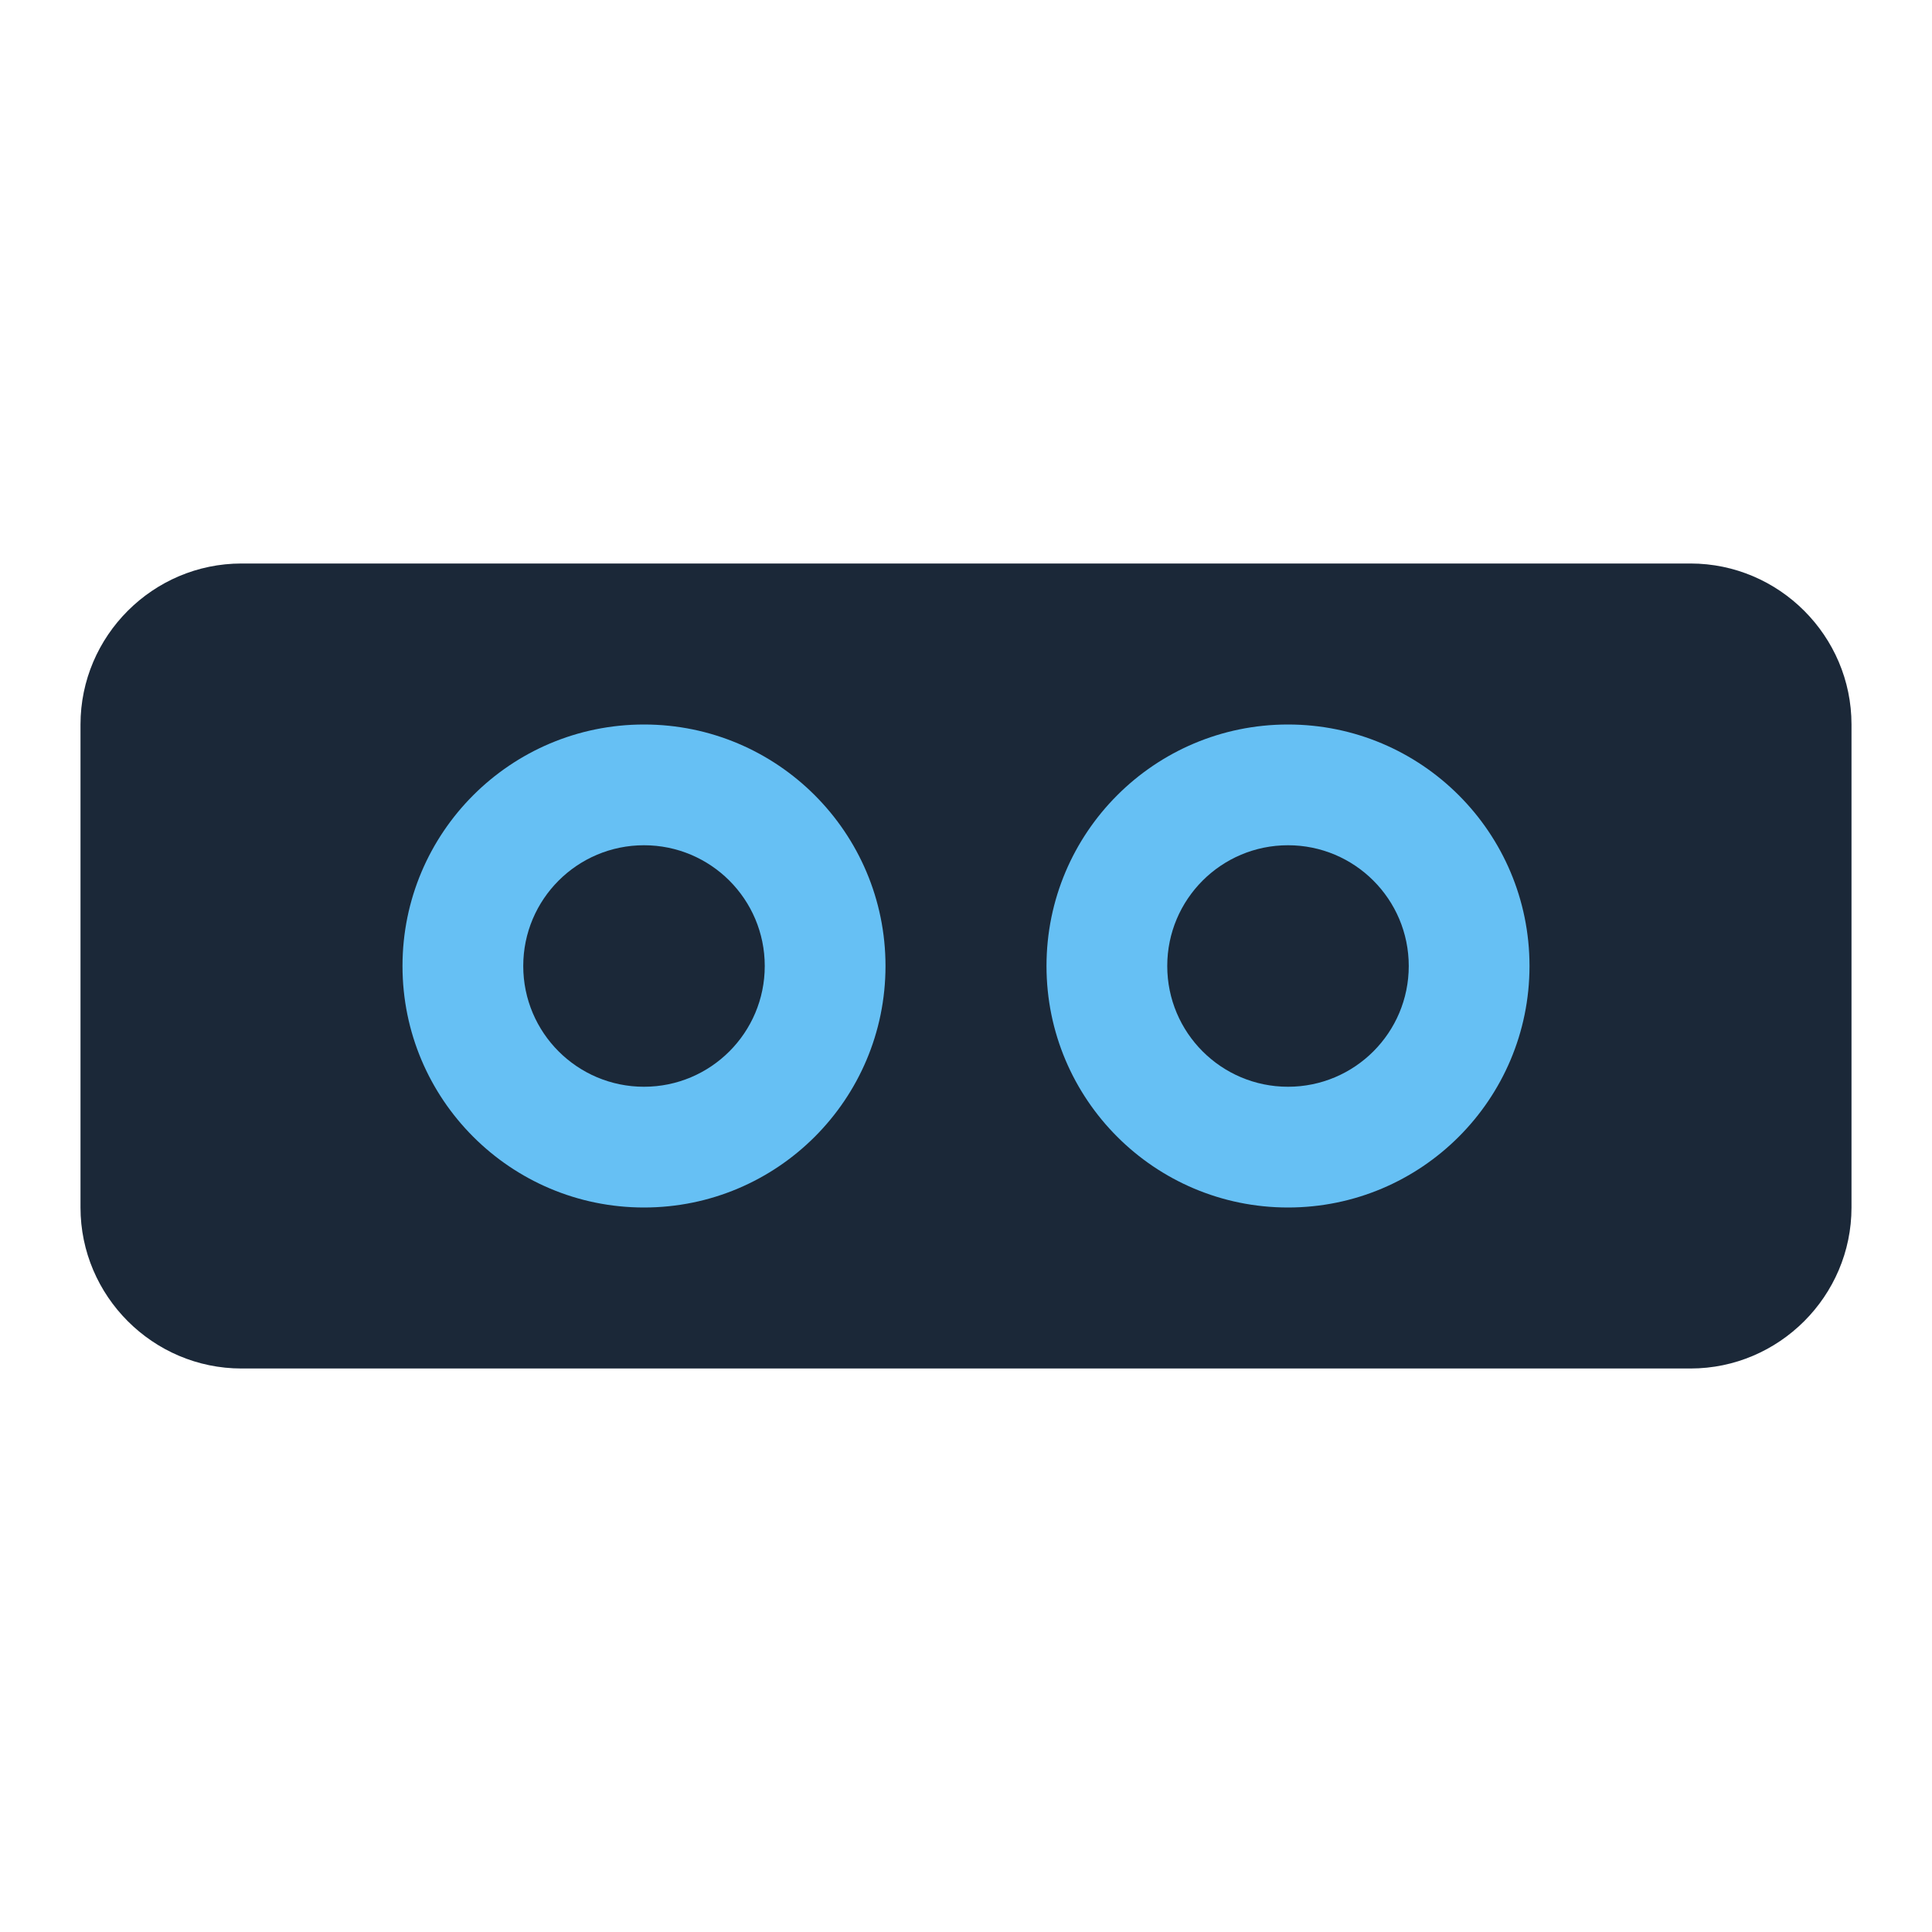 <svg xmlns="http://www.w3.org/2000/svg" viewBox="0 0 24 24" width="24" height="24">
  <path fill="#1B2838" d="M21 7H3c-1.1 0-2 .9-2 2v6c0 1.1.9 2 2 2h18c1.1 0 2-.9 2-2V9c0-1.1-.9-2-2-2z"/>
  <circle cx="8" cy="12" r="3" fill="#66C0F4"/>
  <circle cx="16" cy="12" r="3" fill="#66C0F4"/>
  <circle cx="8" cy="12" r="1.5" fill="#1B2838"/>
  <circle cx="16" cy="12" r="1.5" fill="#1B2838"/>
</svg>
